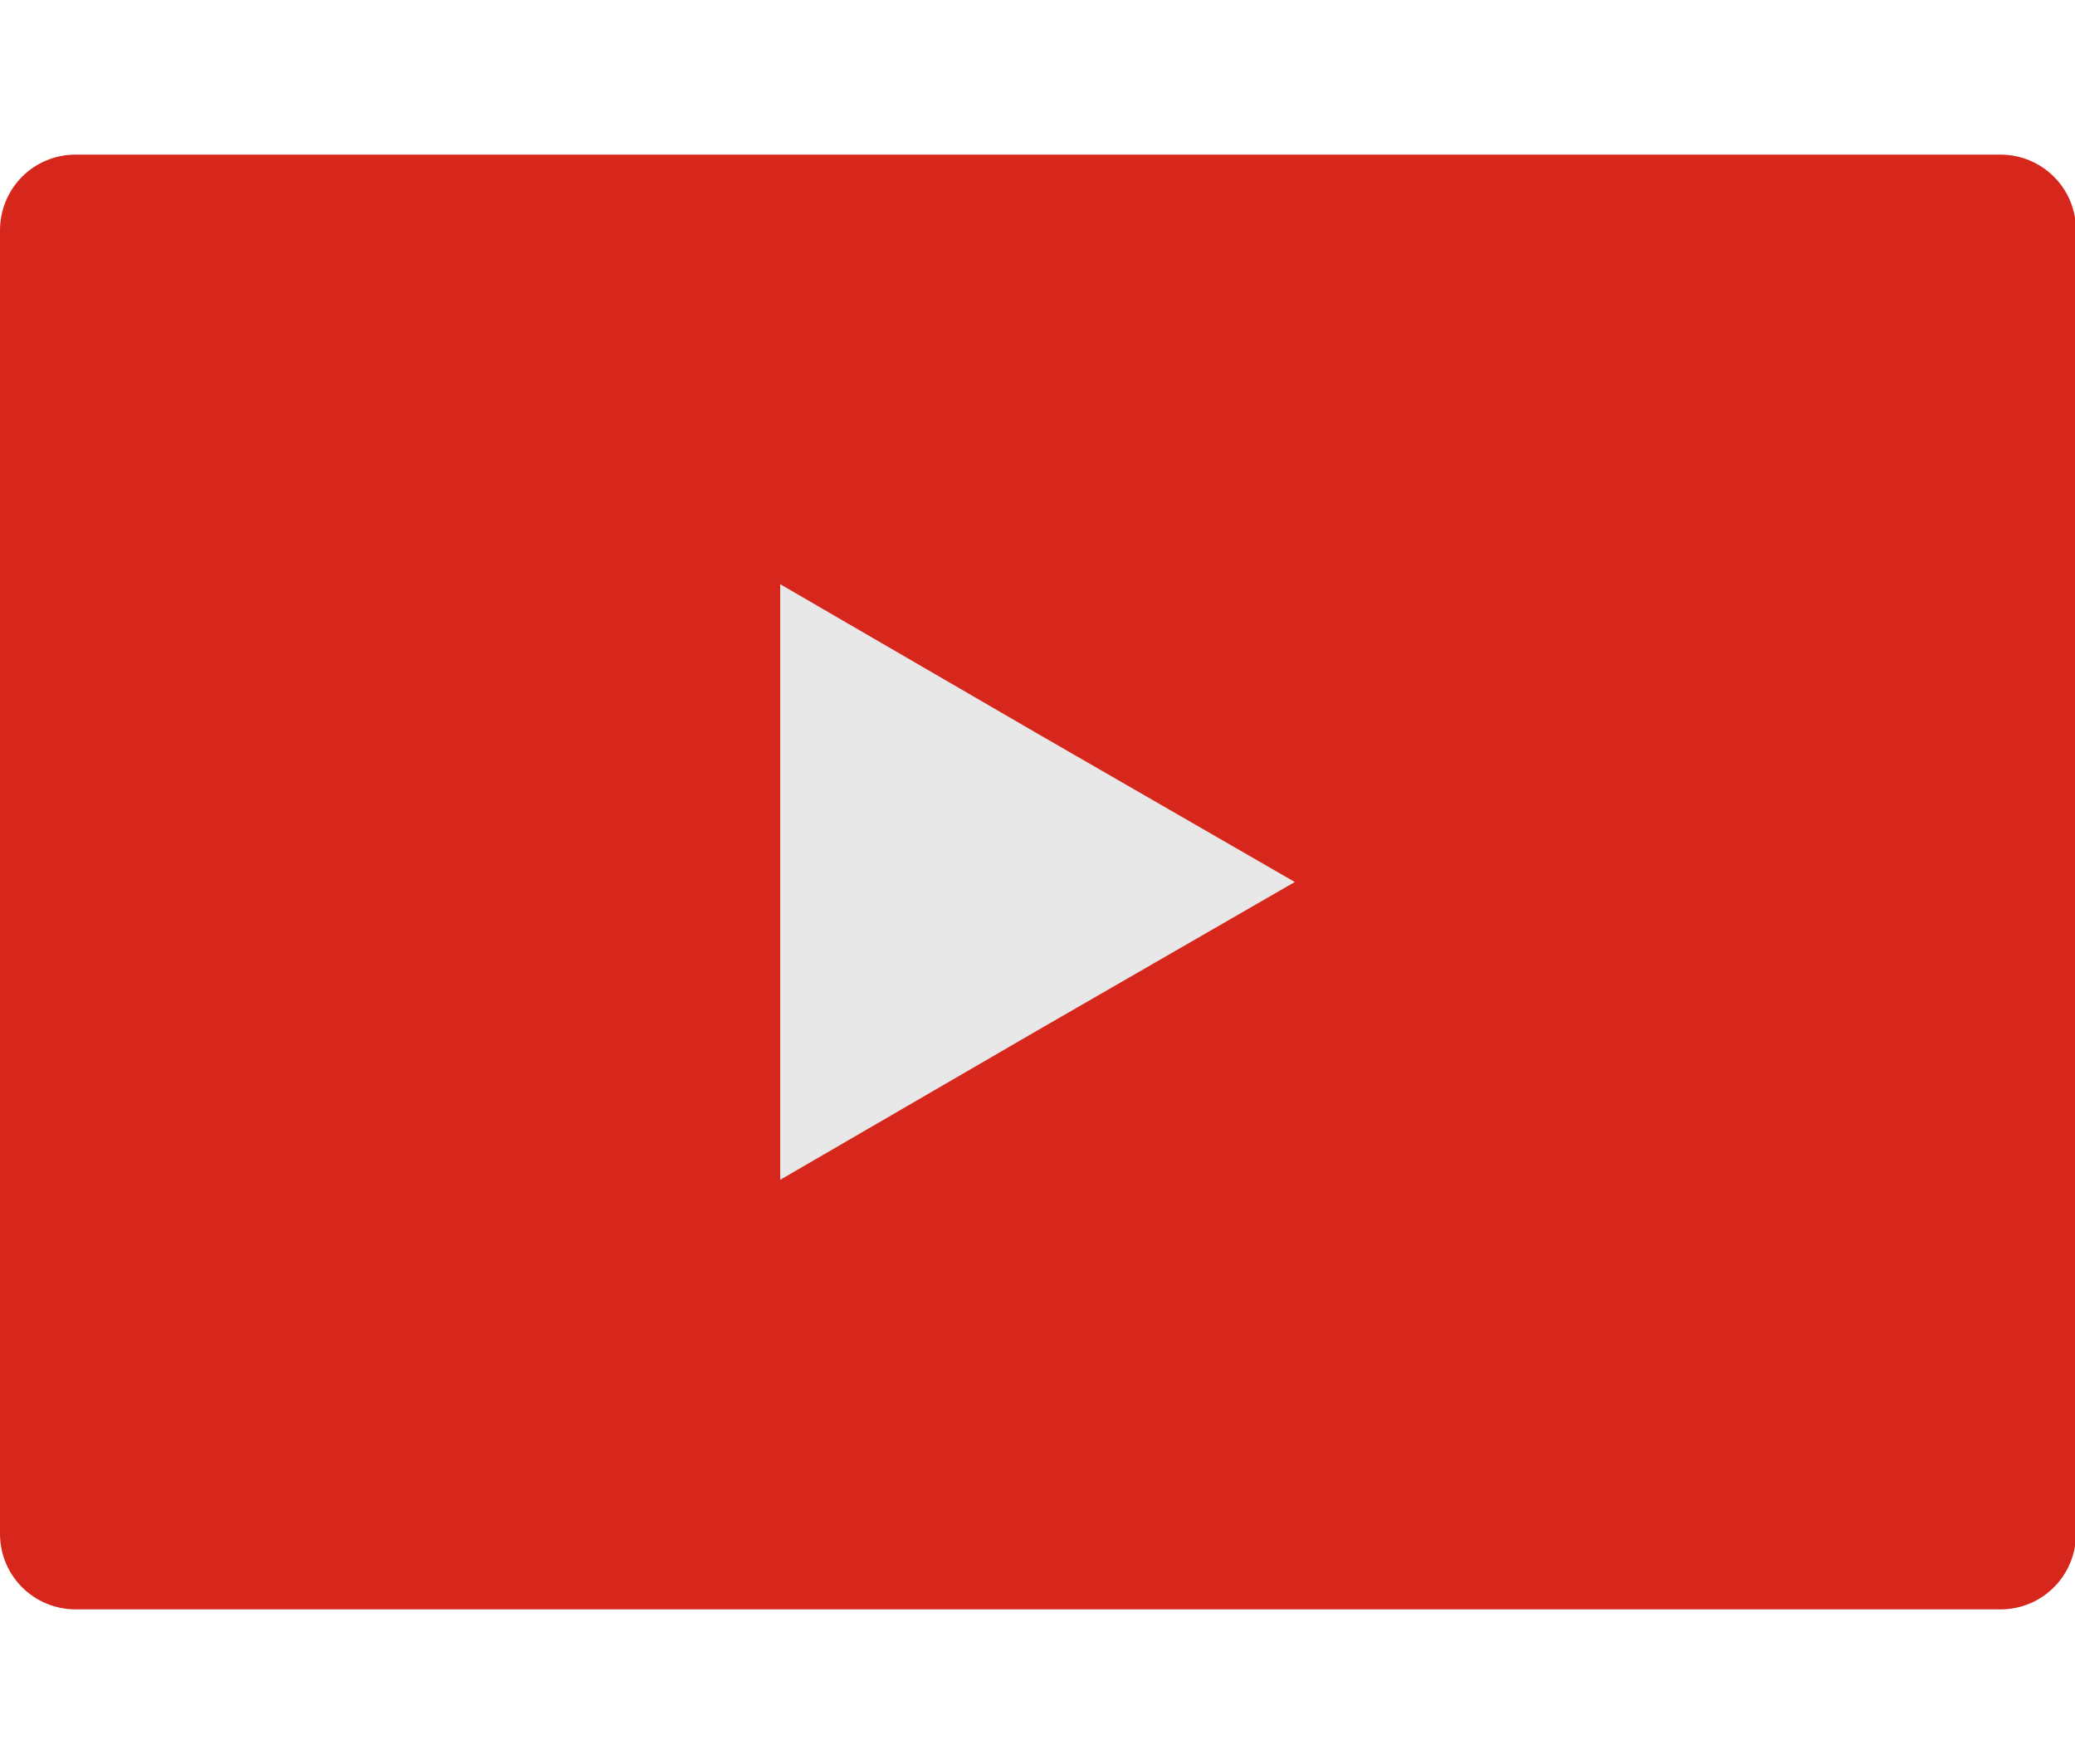<?xml version="1.0" encoding="utf-8"?>
<!-- Generator: Adobe Illustrator 24.3.0, SVG Export Plug-In . SVG Version: 6.00 Build 0)  -->
<svg version="1.1" id="图层_1" xmlns="http://www.w3.org/2000/svg" xmlns:xlink="http://www.w3.org/1999/xlink" x="0px" y="0px"
	 viewBox="0 0 20 17" style="enable-background:new 0 0 20 17;" xml:space="preserve">
<style type="text/css">
	.st0{clip-path:url(#SVGID_2_);}
	.st1{fill:#2BAB38;}
	.st2{fill:#723E93;}
	.st3{fill:#783C92;}
	.st4{clip-path:url(#SVGID_4_);}
	.st5{fill:#DB8A38;}
	.st6{fill:#E09130;}
	.st7{fill:#E59B26;}
	.st8{fill:#EBA41E;}
	.st9{fill:#DB8939;}
	.st10{clip-path:url(#SVGID_6_);}
	.st11{fill:#A43C90;}
	.st12{fill:#8D3B90;}
	.st13{fill:#B14981;}
	.st14{fill:#D17B4B;}
	.st15{fill:#EFA91A;}
	.st16{fill:#693F94;}
	.st17{fill:#BD5972;}
	.st18{fill:#C76A5E;}
	.st19{fill:#E2952C;}
	.st20{fill:#F2B017;}
	.st21{fill:#823B91;}
	.st22{fill:#813B91;}
	.st23{fill:#E39729;}
	.st24{fill:#E49829;}
	.st25{fill:#8C3C91;}
	.st26{fill:#D17B4A;}
	.st27{fill:#A13C90;}
	.st28{fill:#BD5A71;}
	.st29{fill:#7D3C92;}
	.st30{fill:#843B91;}
	.st31{fill:#D68043;}
	.st32{fill:#AB3F8C;}
	.st33{fill:#FFFFFF;}
	.st34{fill:#D1784D;}
	.st35{fill:#A73D90;}
	.st36{fill:#BE5A6F;}
	.st37{fill:#BD5970;}
	.st38{fill:#B14982;}
	.st39{fill:#C76A5C;}
	.st40{fill:#933C91;}
	.st41{fill:#D58043;}
	.st42{fill:#DD8D33;}
	.st43{fill:#873C91;}
	.st44{fill:#BE5B6F;}
	.st45{fill:#B24A80;}
	.st46{fill:#D7261B;}
	.st47{fill:#E8E8E8;}
	.st48{fill:none;stroke:#FFFFFF;stroke-width:0.561;stroke-miterlimit:10;}
	.st49{fill:none;stroke:#040000;stroke-width:0.561;stroke-miterlimit:10;}
	.st50{fill:#040000;}
	.st51{clip-path:url(#SVGID_8_);}
	.st52{fill:#6AC3CA;}
	.st53{clip-path:url(#SVGID_10_);}
	.st54{fill:#E63453;}
	.st55{fill:#F5AA15;}
</style>
<g>
	<path class="st46" d="M0.73,1.49h18.55c0.4,0,0.73,0.32,0.73,0.73v12.56c0,0.4-0.32,0.73-0.73,0.73H0.73
		c-0.4,0-0.73-0.32-0.73-0.73V2.22C0,1.82,0.32,1.49,0.73,1.49z"/>
	<polygon class="st47" points="12.48,8.5 10,9.93 7.52,11.37 7.52,8.5 7.52,5.63 10,7.07 	"/>
</g>
</svg>

